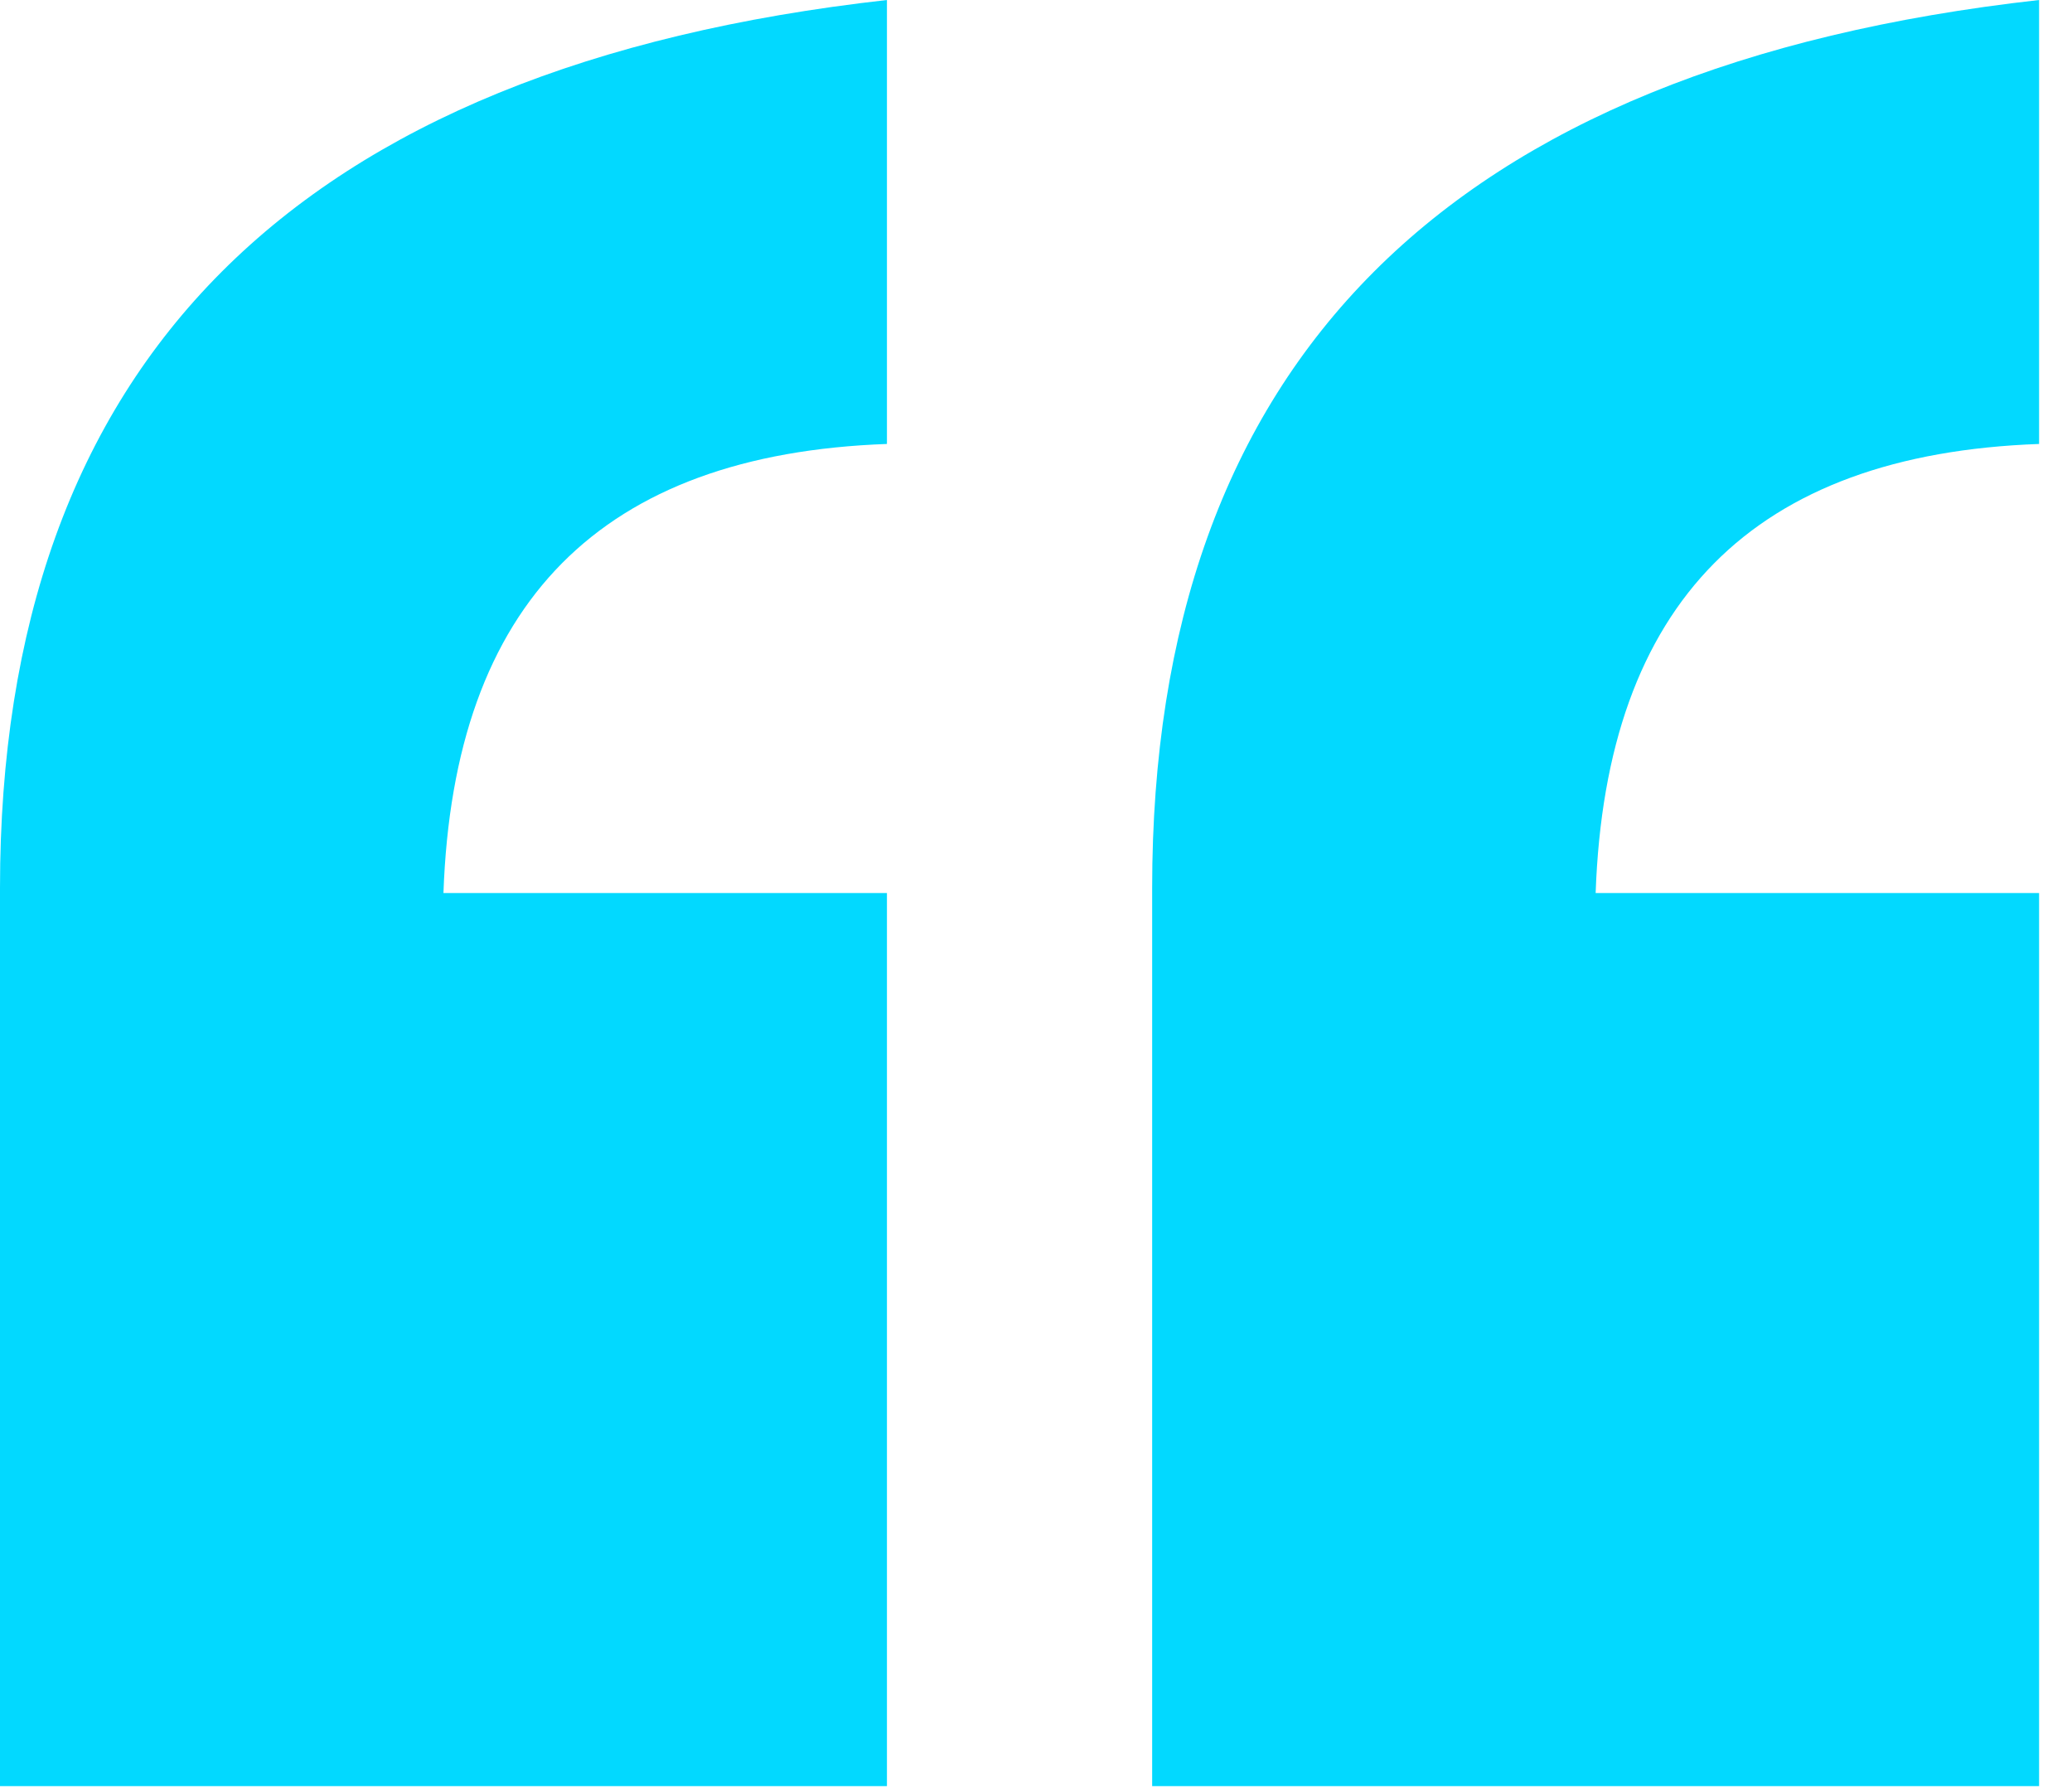 <svg width="51" height="44" viewBox="0 0 51 44" fill="none" xmlns="http://www.w3.org/2000/svg">
<path d="M21.831 43.956H0V21.853C0 8.917 7.277 1.633 21.831 0V10.926C14.805 11.178 11.166 14.82 10.915 21.978H21.831V43.956Z" fill="#02D9FF"/>
<path d="M50.19 43.956H28.359V21.853C28.359 8.917 35.636 1.633 50.19 0V10.926C43.164 11.178 39.526 14.82 39.275 21.978H50.19V43.956Z" fill="#02D9FF"/>
</svg>
